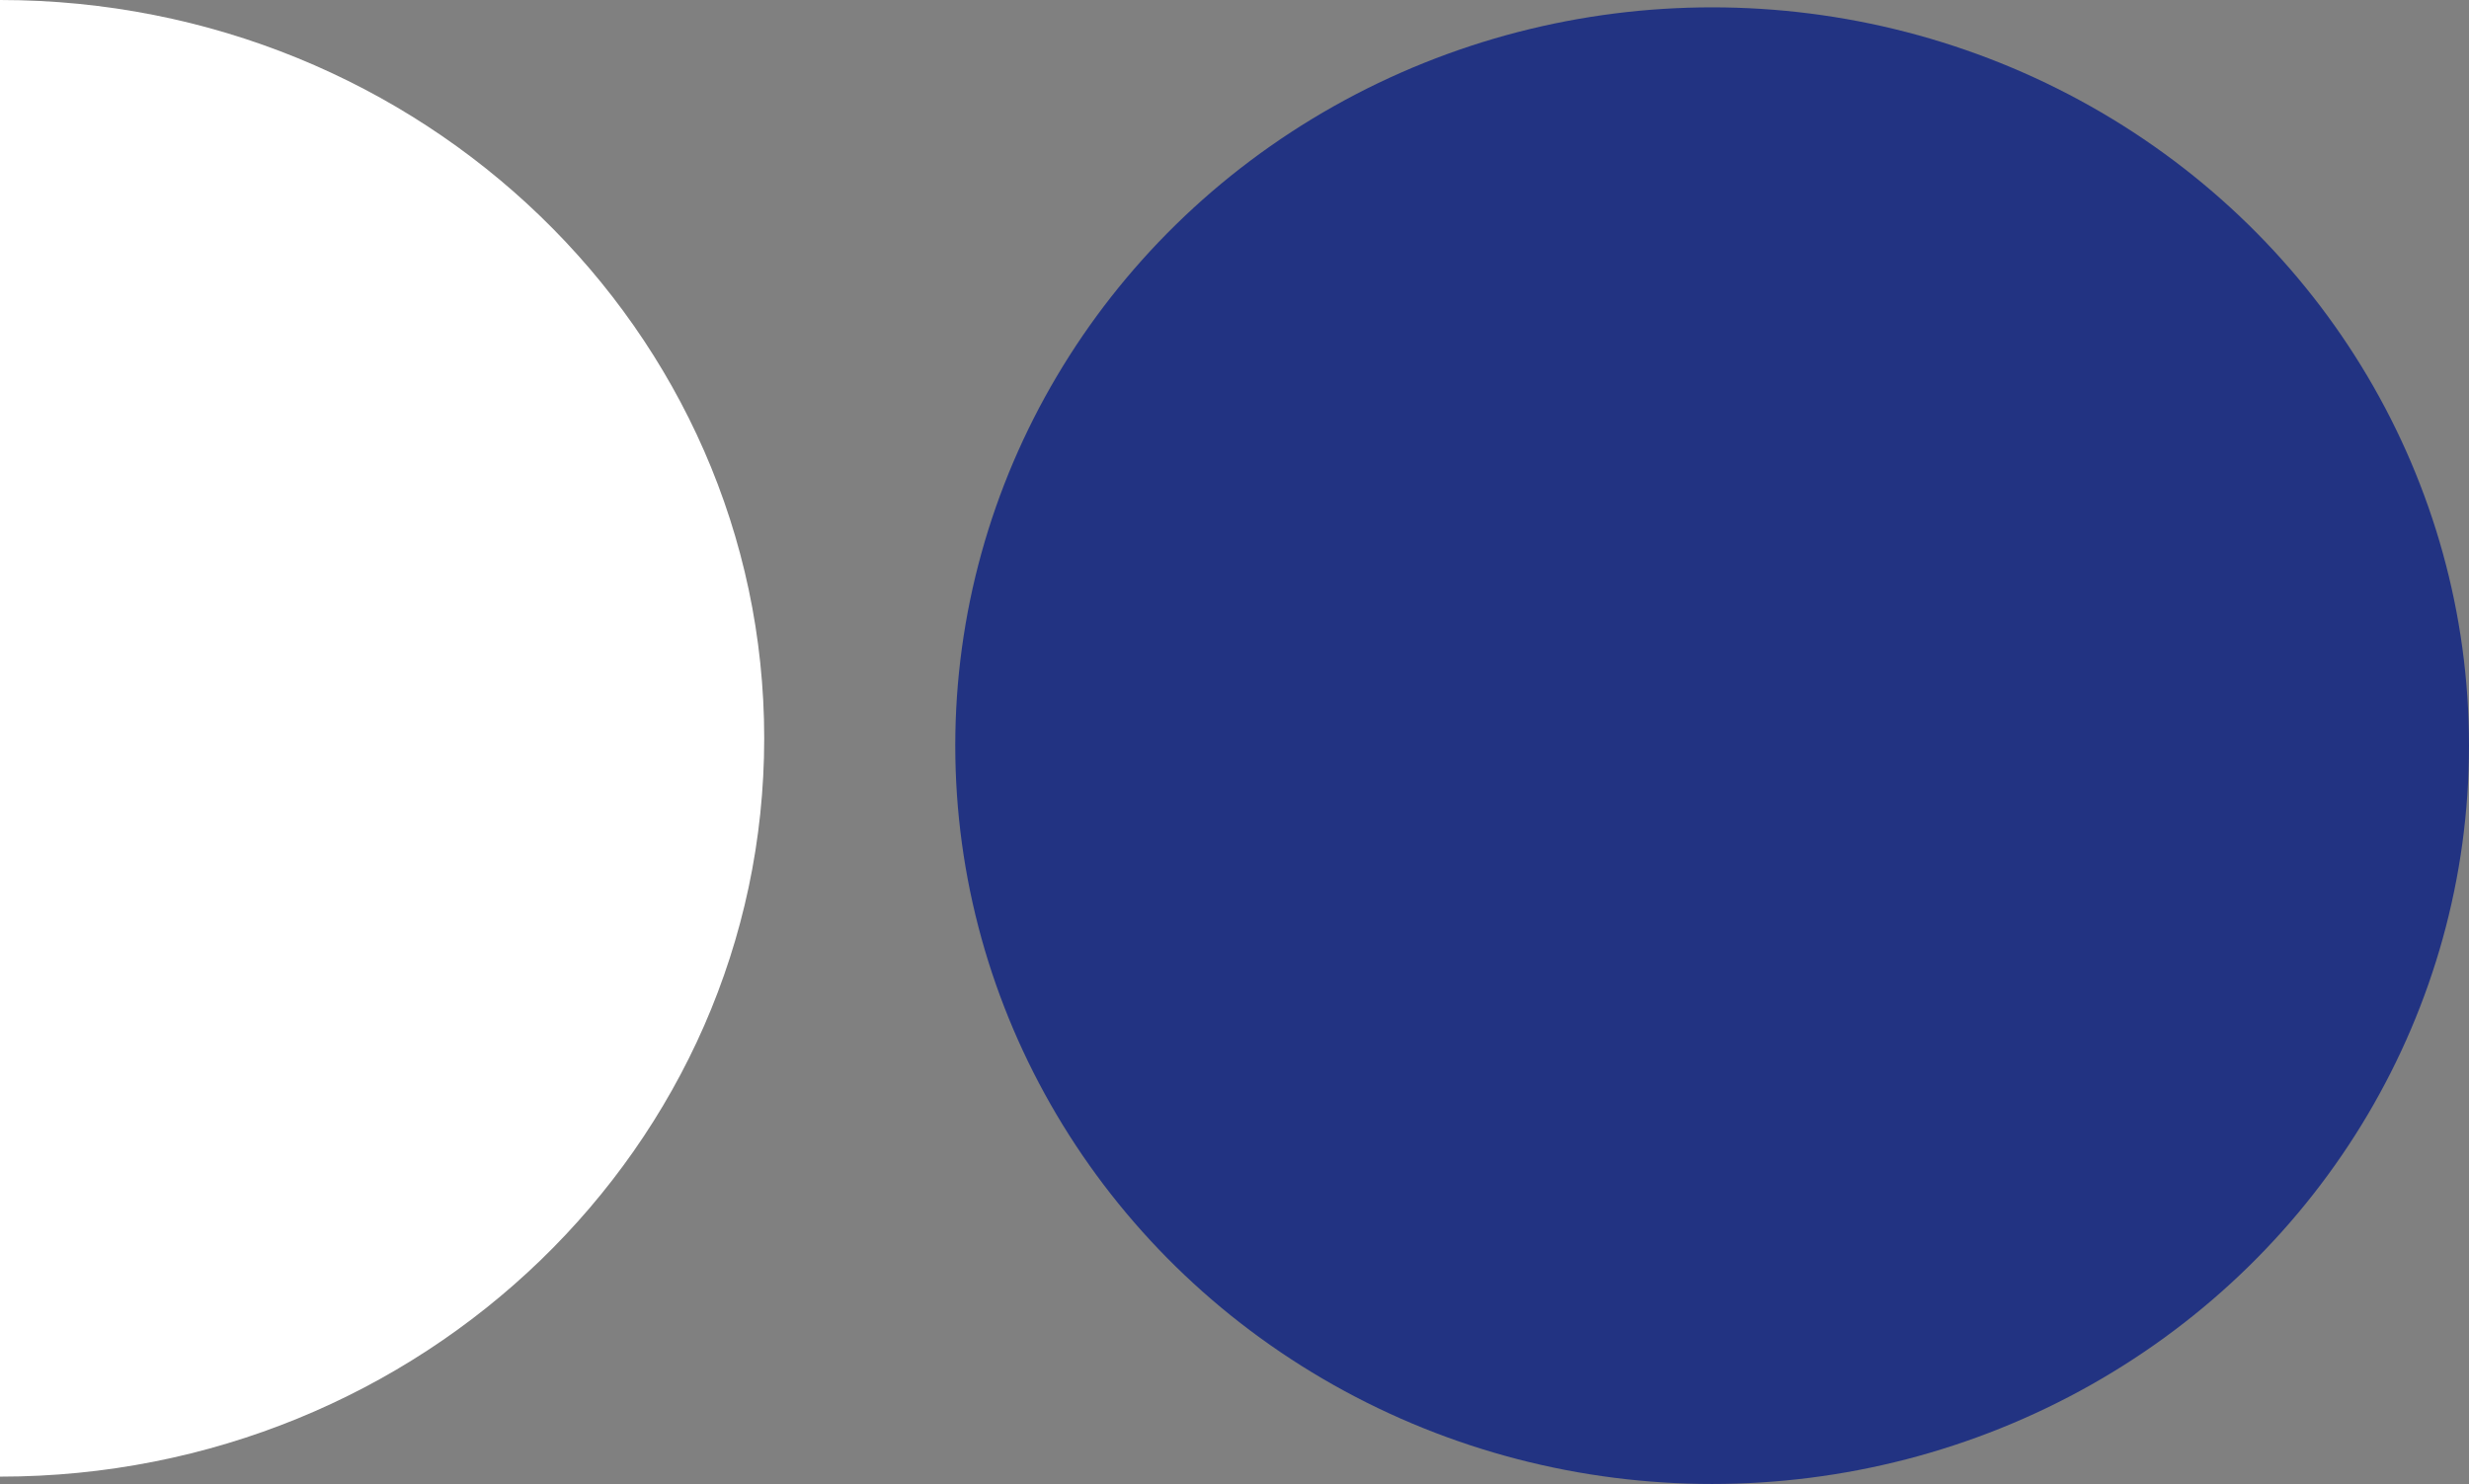 <svg id="Capa_1" data-name="Capa 1" xmlns="http://www.w3.org/2000/svg" viewBox="0 0 168 101"><rect x="0" y="0" width="168" height="101" fill="#808080" stroke="none"/><defs><style>.cls-1{fill:#fff;}.cls-2{fill:#223382;}</style></defs><title>Mesa de trabajo 16s</title><path class="cls-1" d="M52,50.25C52,22.5,28.72,0,0,0V100.5C28.72,100.5,52,78,52,50.25Z"/><ellipse class="cls-2" cx="116.5" cy="50.75" rx="51.5" ry="50.25"/></svg>